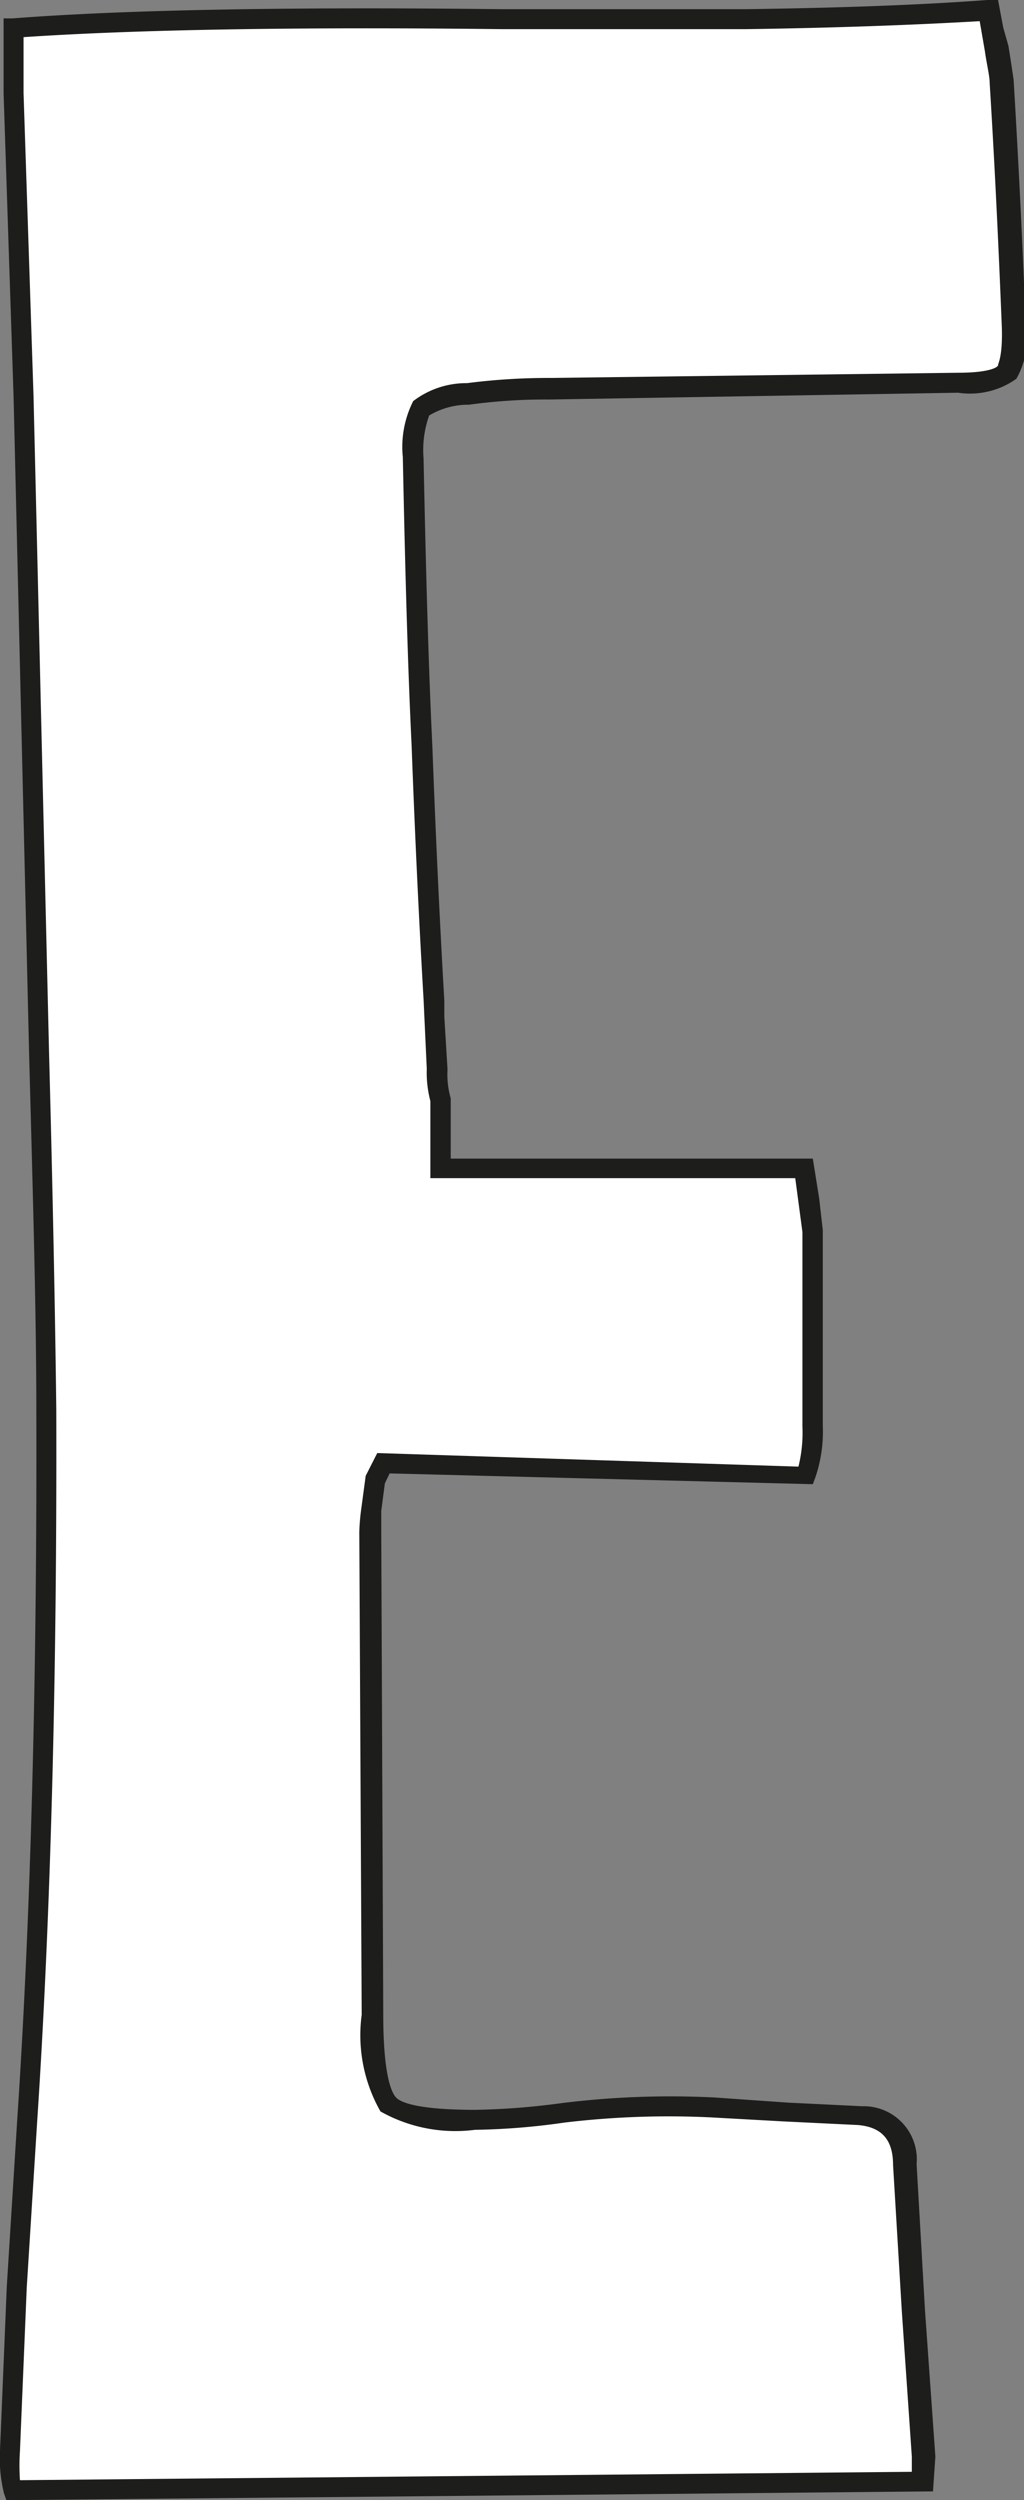 <?xml version="1.0" encoding="UTF-8"?> <svg xmlns="http://www.w3.org/2000/svg" id="Layer_1" data-name="Layer 1" viewBox="0 0 25.65 62.58"><rect x="0" y="0" width="25.65" height="62.58" fill="#808080" stroke="none"/> <defs> <style>.cls-1{fill:#fff;}.cls-2{fill:#1d1d1b;}</style> </defs> <path class="cls-1" d="M25.39,8.07a2.06,2.06,0,0,1-.17,1.25,1.84,1.84,0,0,1-1.2.26l-5.14.09-5.13.08a15.69,15.69,0,0,0-2.07.13,2,2,0,0,0-1.16.35,2.33,2.33,0,0,0-.22,1.25q.09,4.44.22,7.2.12,3.2.3,6.38v.39l.08,1.34a2.6,2.6,0,0,0,.09.78v0c0,.34,0,.66,0,.95v.73h9.1l.13.82.09.78c0,1.23,0,2.86,0,4.87A3.5,3.5,0,0,1,20.22,37L9.61,36.62l-.22.43,0,.39,0,.35a4.75,4.75,0,0,0-.05.56l.05,12.08a3.94,3.94,0,0,0,.39,2.24,3.78,3.78,0,0,0,2.19.39,17,17,0,0,0,2.21-.18,22.47,22.47,0,0,1,3.75-.13l1.85.13,1.86.09c.72,0,1.09.43,1.12,1.21l.21,3.66.26,3.67,0,.6L.34,62.33a3.52,3.52,0,0,1-.09-1l.17-4.1L.68,53.1q.53-7.73.48-17.81,0-3.72-.18-8.89L.77,17.52.59,9.93.34,2.33V.69Q4.6.39,12.59.48h6.08c2.27,0,4.29-.1,6.08-.22l.08.48.13.47c.06.35.1.62.13.82Q25.27,4.88,25.39,8.07Z"></path> <path class="cls-2" d="M.16,62.58.1,62.41A3.66,3.66,0,0,1,0,61.34l.17-4.11.26-4.15C.77,48,.93,42,.91,35.29c0-2.5-.09-5.49-.18-8.88L.34,9.93.09,2.34V.46H.32C3.17.24,7.29.17,12.59.23h6.08C20.91.2,23,.13,24.73,0H25l.13.69.13.46c.06.37.1.64.13.85.12,2,.22,4,.3,6.06a2.09,2.09,0,0,1-.23,1.42A2,2,0,0,1,24,9.83L13.75,10a13.9,13.9,0,0,0-2,.13,1.91,1.91,0,0,0-1,.27,2.59,2.59,0,0,0-.14,1.08c.06,2.94.13,5.36.22,7.19.08,2.16.18,4.31.3,6.38v.4l.08,1.32a2.15,2.15,0,0,0,.08.72v.08c0,.37,0,.69,0,1V29h9.07l.16,1,.09.79c0,1.31,0,3,0,4.9a3.53,3.53,0,0,1-.19,1.3l-.06.16L9.76,36.88l-.12.25-.09.69c0,.22,0,.39,0,.53l.05,12.07c0,1.5.2,1.95.32,2.08s.56.31,2,.31a18.33,18.33,0,0,0,2.16-.17,22.13,22.13,0,0,1,3.81-.14l1.86.13,1.85.09a1.33,1.33,0,0,1,1.36,1.45l.21,3.66.26,3.66-.06.87ZM.59.93v1.4L.84,9.92,1.23,26.4c.09,3.39.15,6.38.18,8.88C1.43,42,1.27,48,.93,53.12L.67,57.26.5,61.35a5.41,5.41,0,0,0,0,.73l22.34-.21,0-.38-.25-3.63-.22-3.67c0-.65-.3-.95-.88-1l-1.86-.09L17.83,53a21.94,21.94,0,0,0-3.7.13,17.17,17.17,0,0,1-2.23.18h0a3.83,3.83,0,0,1-2.37-.46,3.86,3.86,0,0,1-.47-2.42L9,38.35a5.18,5.18,0,0,1,.05-.59l.11-.82.29-.57L20,36.71a3.54,3.54,0,0,0,.1-1c0-1.94,0-3.58,0-4.87l-.18-1.35H10.78v-1c0-.28,0-.59,0-.93v0a2.82,2.82,0,0,1-.09-.81l-.08-1.73c-.12-2.06-.22-4.2-.3-6.37-.09-1.83-.16-4.26-.22-7.21a2.54,2.54,0,0,1,.26-1.4,2.19,2.19,0,0,1,1.35-.45,16,16,0,0,1,2.09-.13L24,9.33c.79,0,1-.14,1-.19s.13-.23.09-1.06h0c-.08-2-.18-4.08-.3-6,0-.18-.07-.45-.12-.8L24.54.53c-1.73.1-3.71.17-5.87.2H12.59C7.44.67,3.41.74.59.93Z"></path> </svg> 
